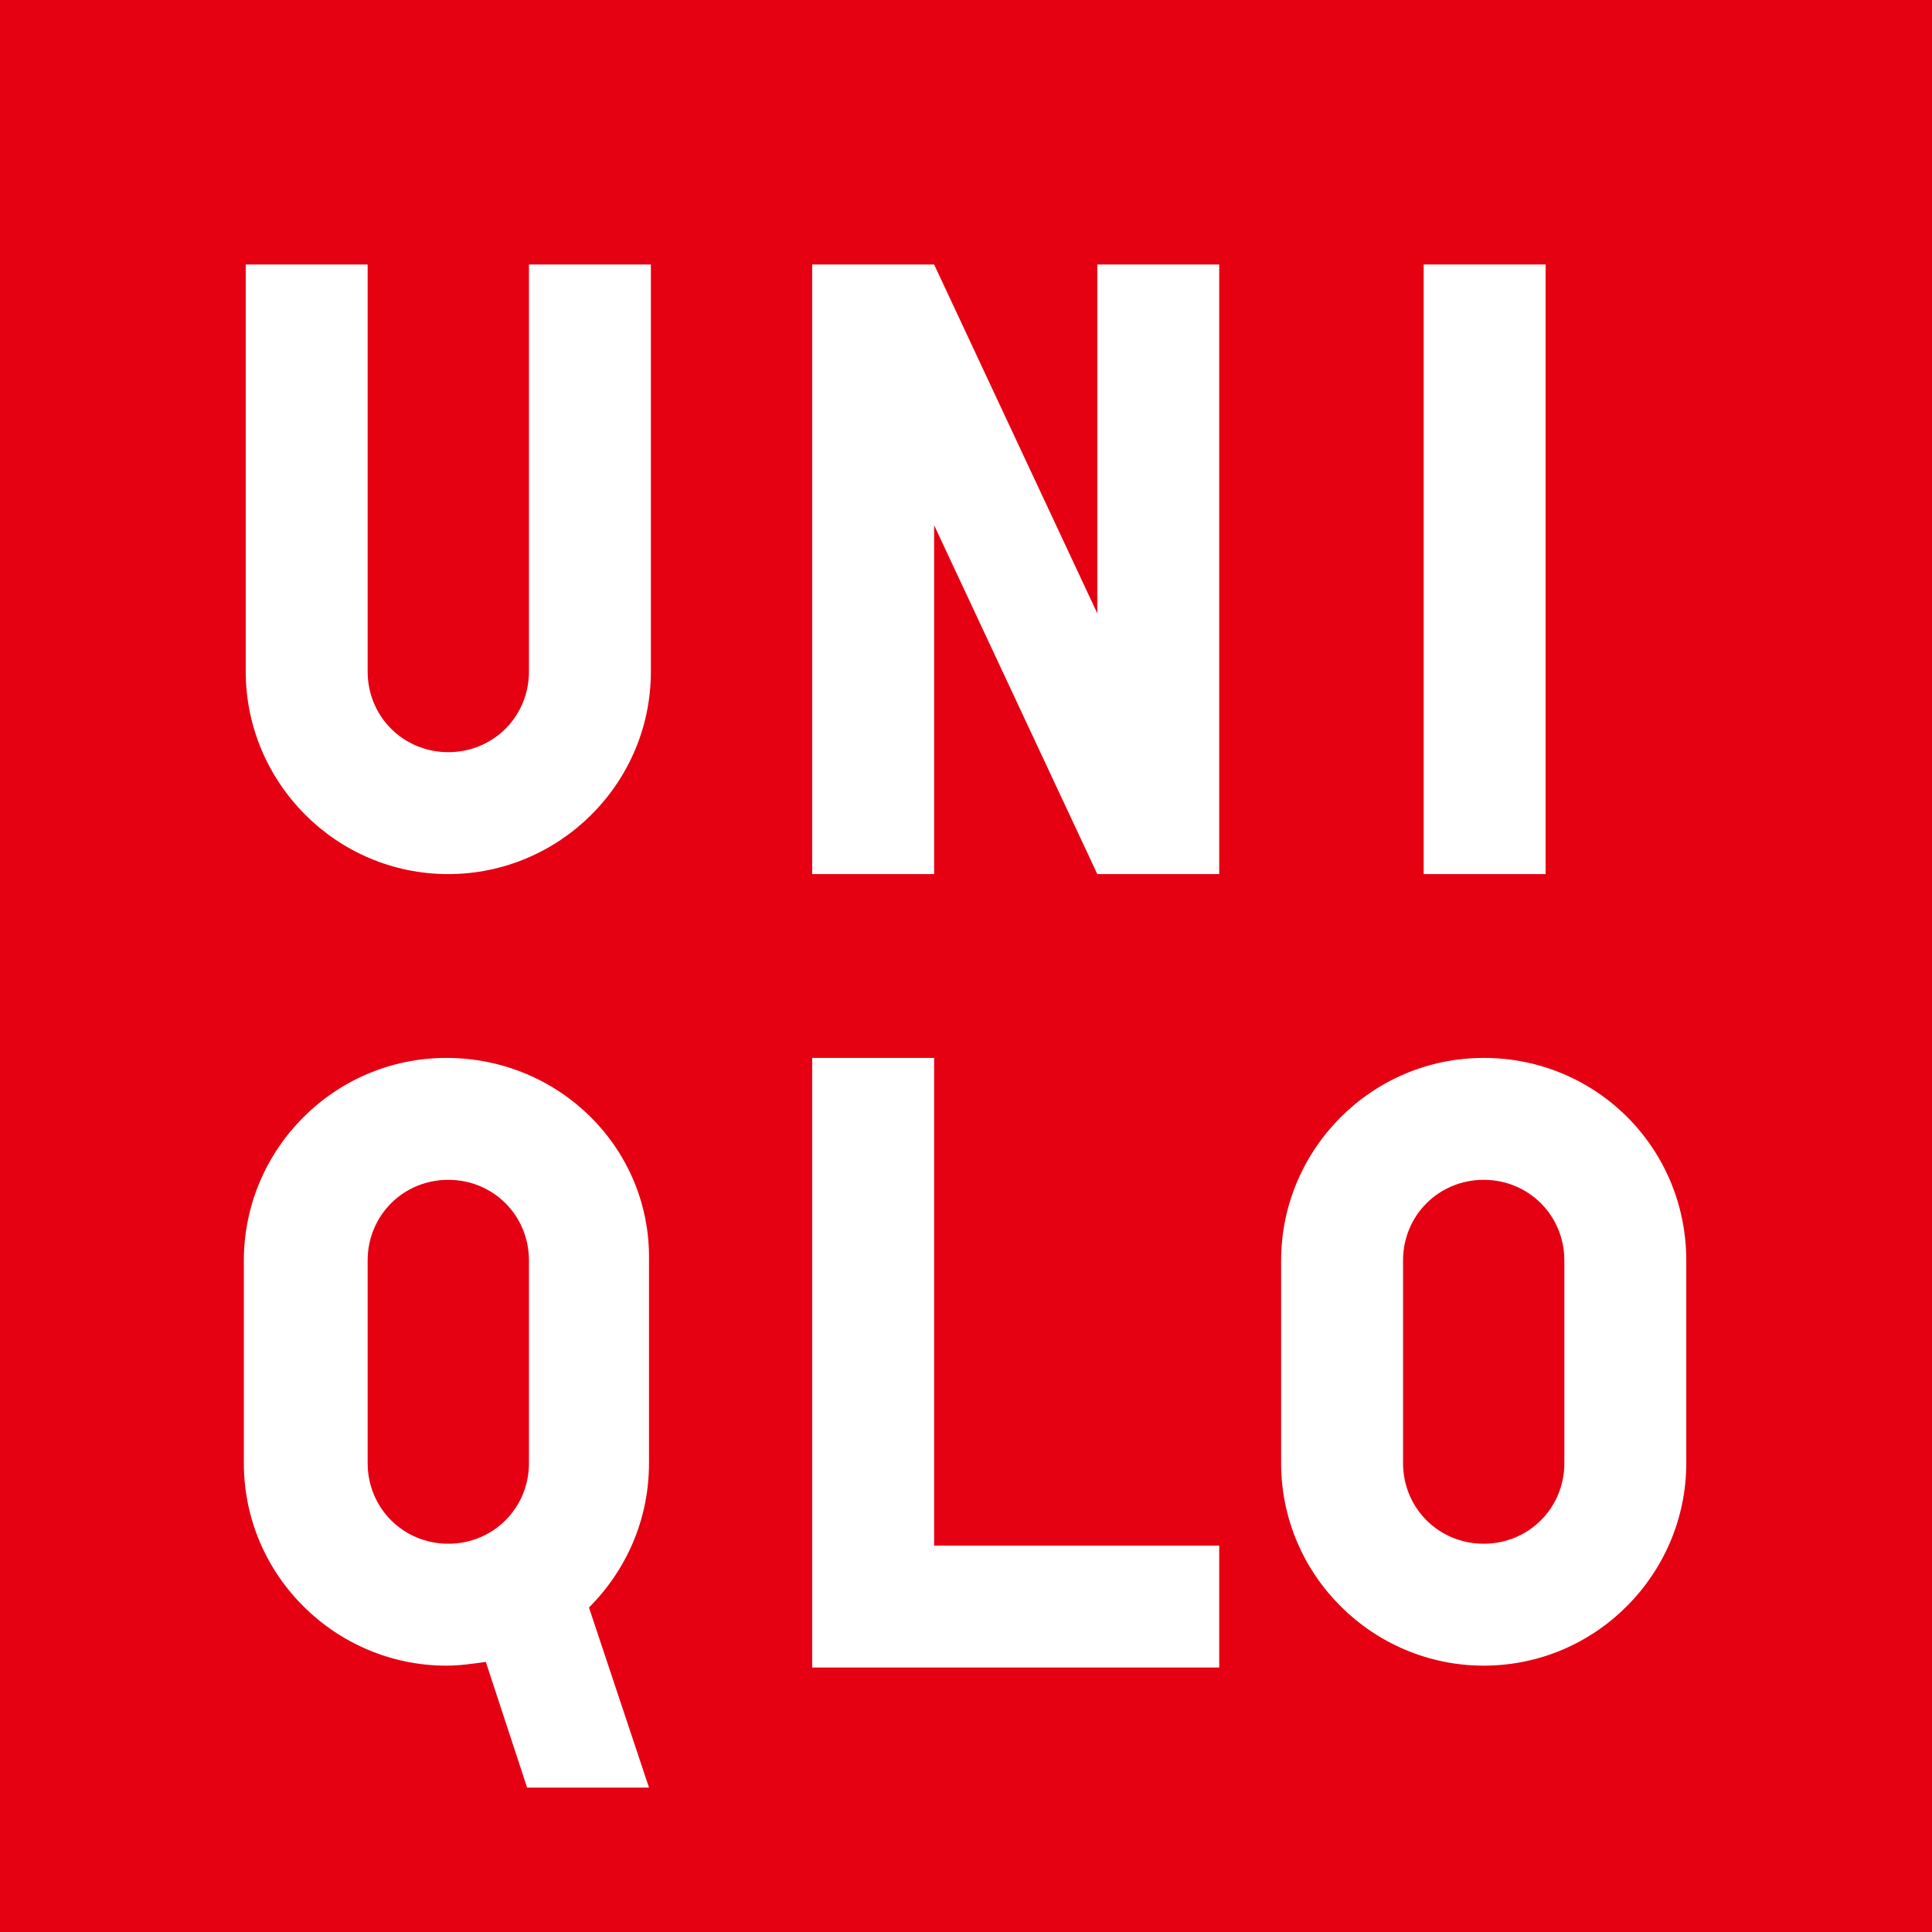 <?xml version="1.0" encoding="utf-8"?>
<!-- Generator: Adobe Illustrator 23.0.2, SVG Export Plug-In . SVG Version: 6.00 Build 0)  -->
<svg version="1.1" id="レイヤー_1" xmlns="http://www.w3.org/2000/svg" xmlns:xlink="http://www.w3.org/1999/xlink" x="0px"
	 y="0px" viewBox="0 0 103 103" width="103" height="103" style="enable-background:new 0 0 103 103;" xml:space="preserve">
<style type="text/css">
	.st0{fill:#E50012;}
	.st1{fill:#FFFFFF;}
</style>
<g>
	<rect class="st0" width="103" height="103"/>
	<rect x="75.9" y="14.1" class="st1" width="6.5" height="32.5"/>
	<path class="st1" d="M34.7,35.8c0,6-4.9,10.8-10.8,10.8c-6,0-10.8-4.9-10.8-10.8V14.1h6.5v21.7c0,2.4,1.9,4.3,4.3,4.3
		c2.4,0,4.3-1.9,4.3-4.3V14.1h6.5V35.8z"/>
	<polygon class="st1" points="65,88.9 43.3,88.9 43.3,88.9 43.3,56.4 49.8,56.4 49.8,82.4 65,82.4 	"/>
	<polygon class="st1" points="65,46.6 58.5,46.6 49.8,28 49.8,46.6 43.3,46.6 43.3,14.1 49.8,14.1 58.5,32.7 58.5,14.1 65,14.1 	"/>
	<path class="st1" d="M23.8,56.4c-6,0-10.8,4.9-10.8,10.8V78c0,6,4.9,10.8,10.8,10.8c0.7,0,1.4-0.1,2.1-0.2l2.2,6.7h6.5l-3.2-9.6
		c2-2,3.2-4.7,3.2-7.7V67.2C34.7,61.2,29.8,56.4,23.8,56.4 M28.2,78c0,2.4-1.9,4.3-4.3,4.3c-2.4,0-4.3-1.9-4.3-4.3V67.2
		c0-2.4,1.9-4.3,4.3-4.3c2.4,0,4.3,1.9,4.3,4.3V78z"/>
	<path class="st1" d="M79.1,56.4c-6,0-10.8,4.9-10.8,10.8V78c0,6,4.9,10.8,10.8,10.8c6,0,10.8-4.9,10.8-10.8V67.2
		C89.9,61.2,85.1,56.4,79.1,56.4 M83.4,78c0,2.4-1.9,4.3-4.3,4.3c-2.4,0-4.3-1.9-4.3-4.3V67.2c0-2.4,1.9-4.3,4.3-4.3
		c2.4,0,4.3,1.9,4.3,4.3V78z"/>
</g>
</svg>
